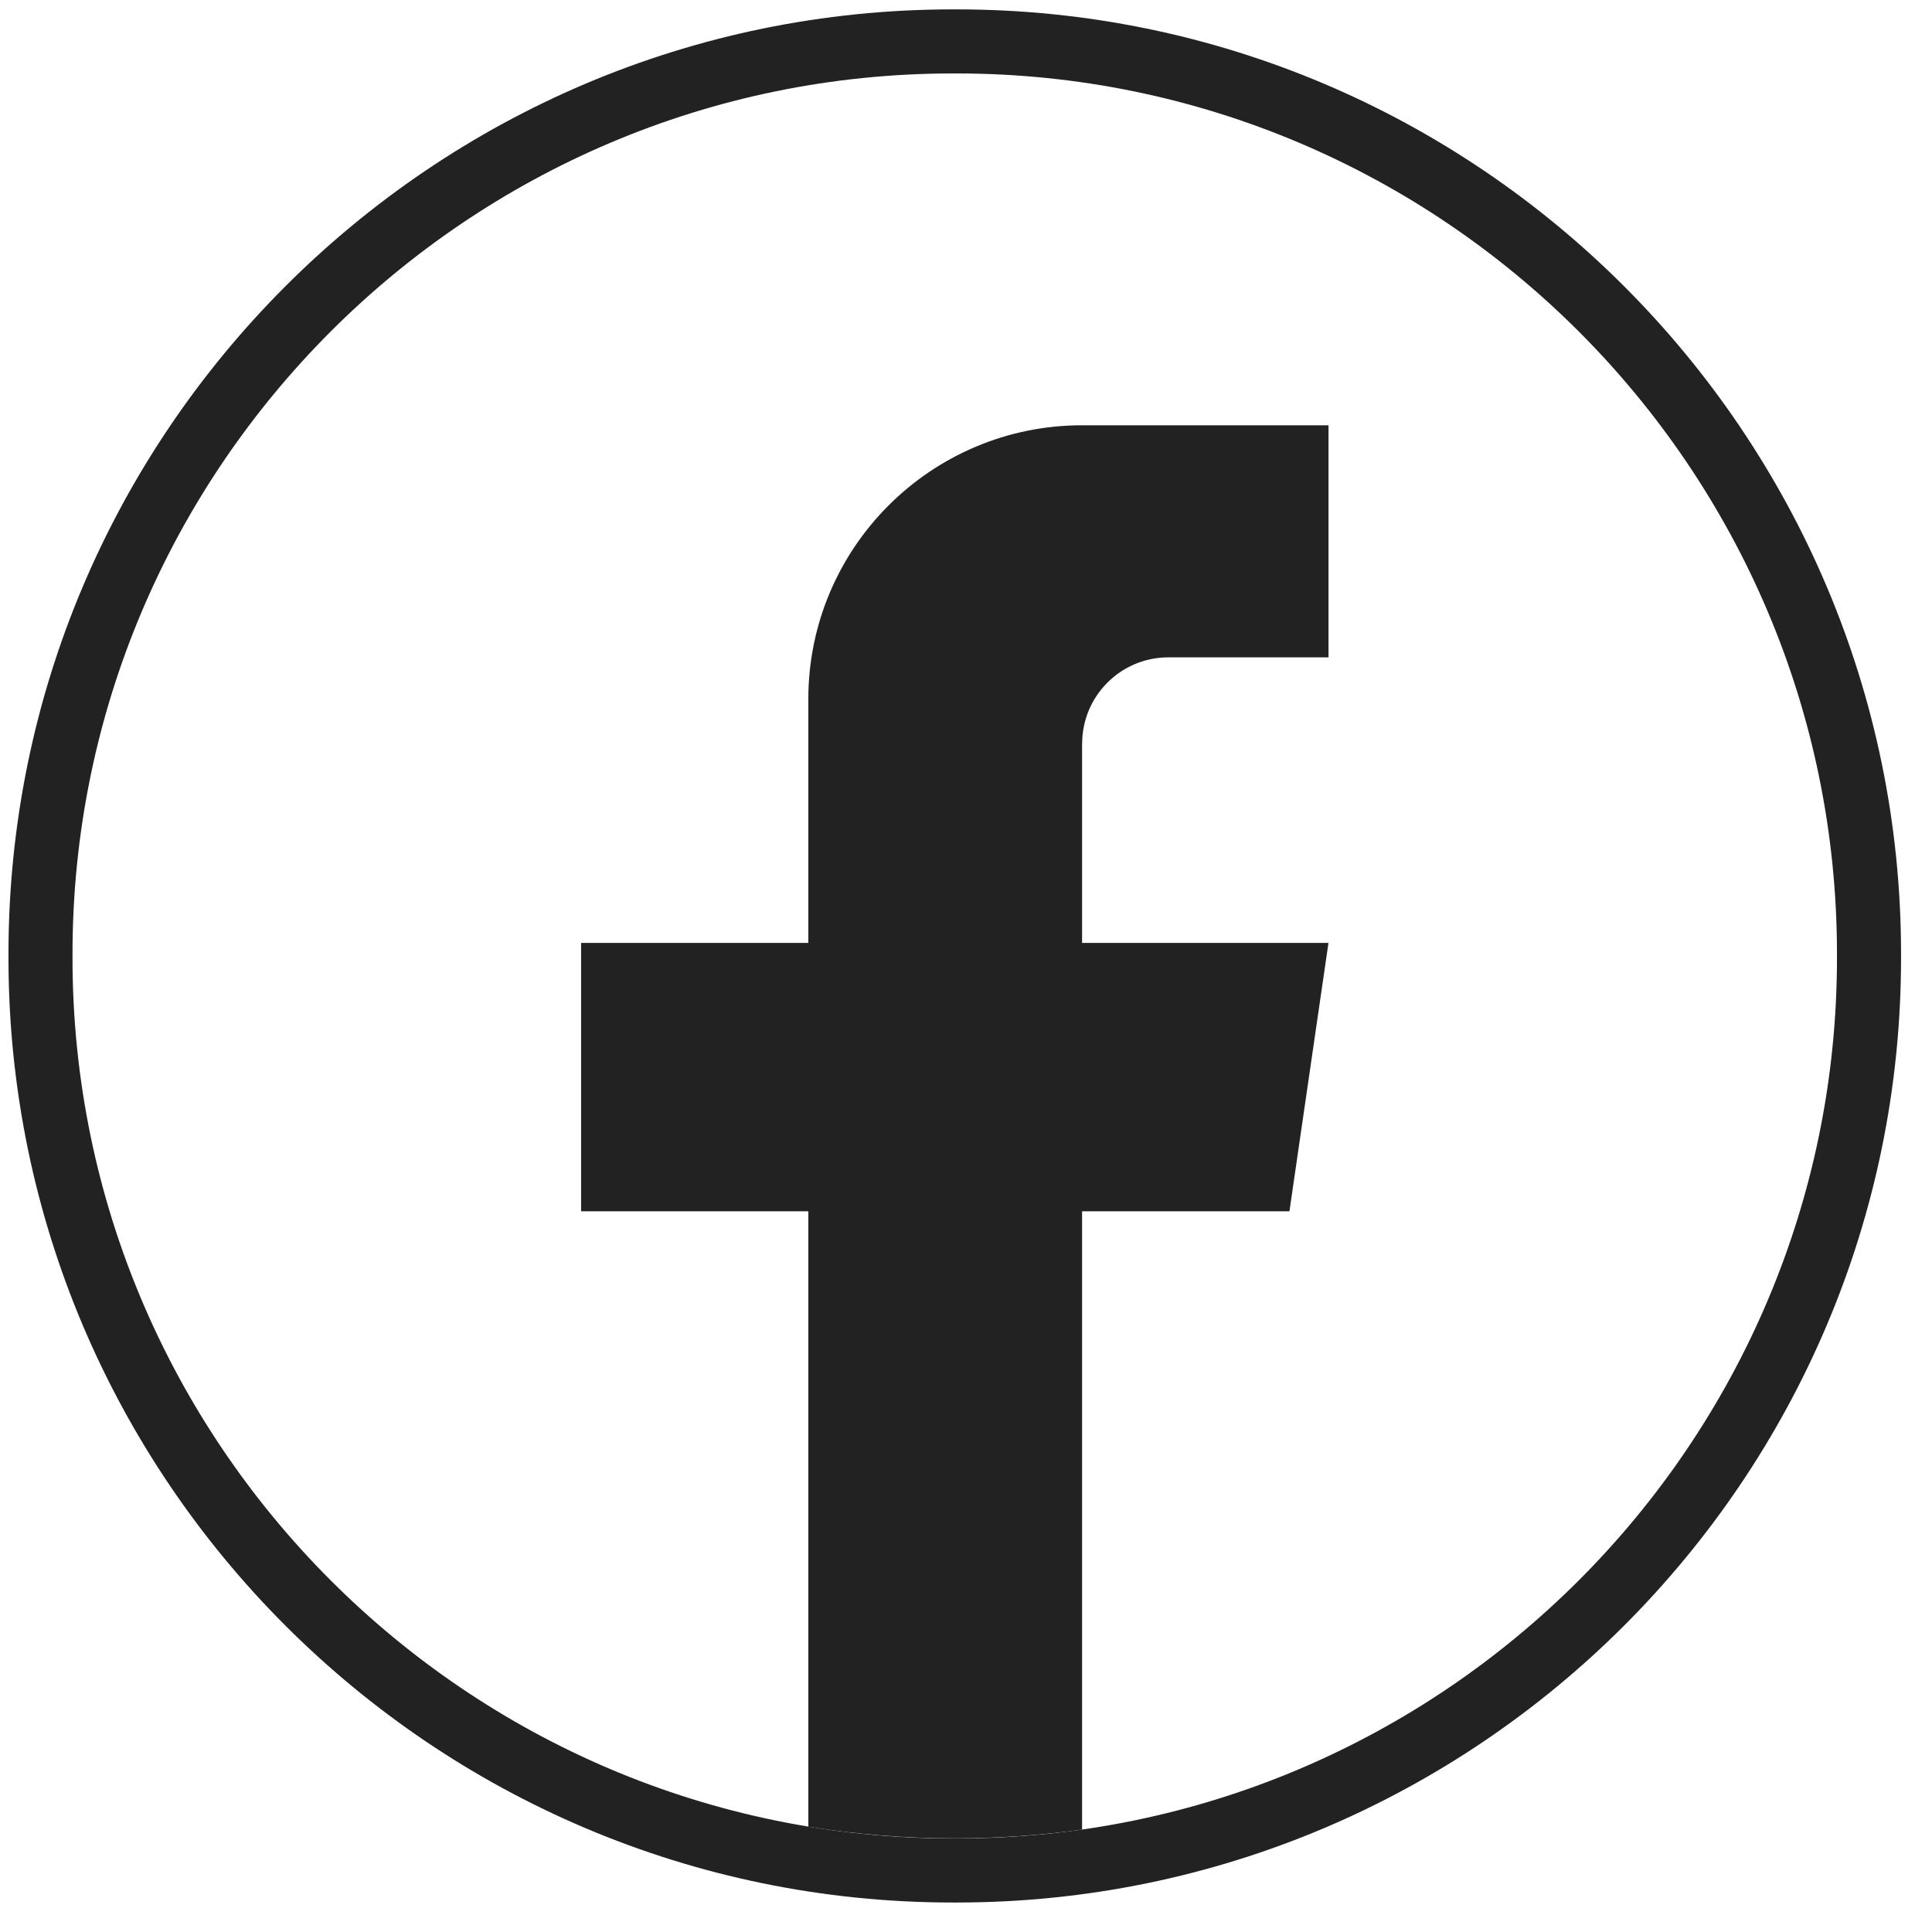 <svg width="49" height="49" viewBox="0 0 49 49" fill="none" xmlns="http://www.w3.org/2000/svg">
<path d="M24.267 48.252H24.162C10.958 48.252 0.215 37.506 0.215 24.298V24.192C0.215 10.984 10.958 0.238 24.162 0.238H24.267C37.472 0.238 48.215 10.984 48.215 24.192V24.298C48.215 37.506 37.472 48.252 24.267 48.252ZM24.162 1.863C11.853 1.863 1.839 11.879 1.839 24.192V24.298C1.839 36.61 11.853 46.627 24.162 46.627H24.267C36.577 46.627 46.59 36.61 46.59 24.298V24.192C46.59 11.879 36.577 1.863 24.267 1.863H24.162Z" fill="#222222"/>
<path d="M27.444 18.861V23.914H33.693L32.703 30.721H27.444V46.402C26.39 46.549 25.311 46.625 24.216 46.625C22.951 46.625 21.71 46.524 20.501 46.329V30.721H14.738V23.914H20.501V17.732C20.501 13.896 23.61 10.786 27.446 10.786V10.789C27.457 10.789 27.467 10.786 27.478 10.786H33.694V16.672H29.633C28.425 16.672 27.446 17.652 27.446 18.86L27.444 18.861Z" fill="#222222"/>
</svg>
